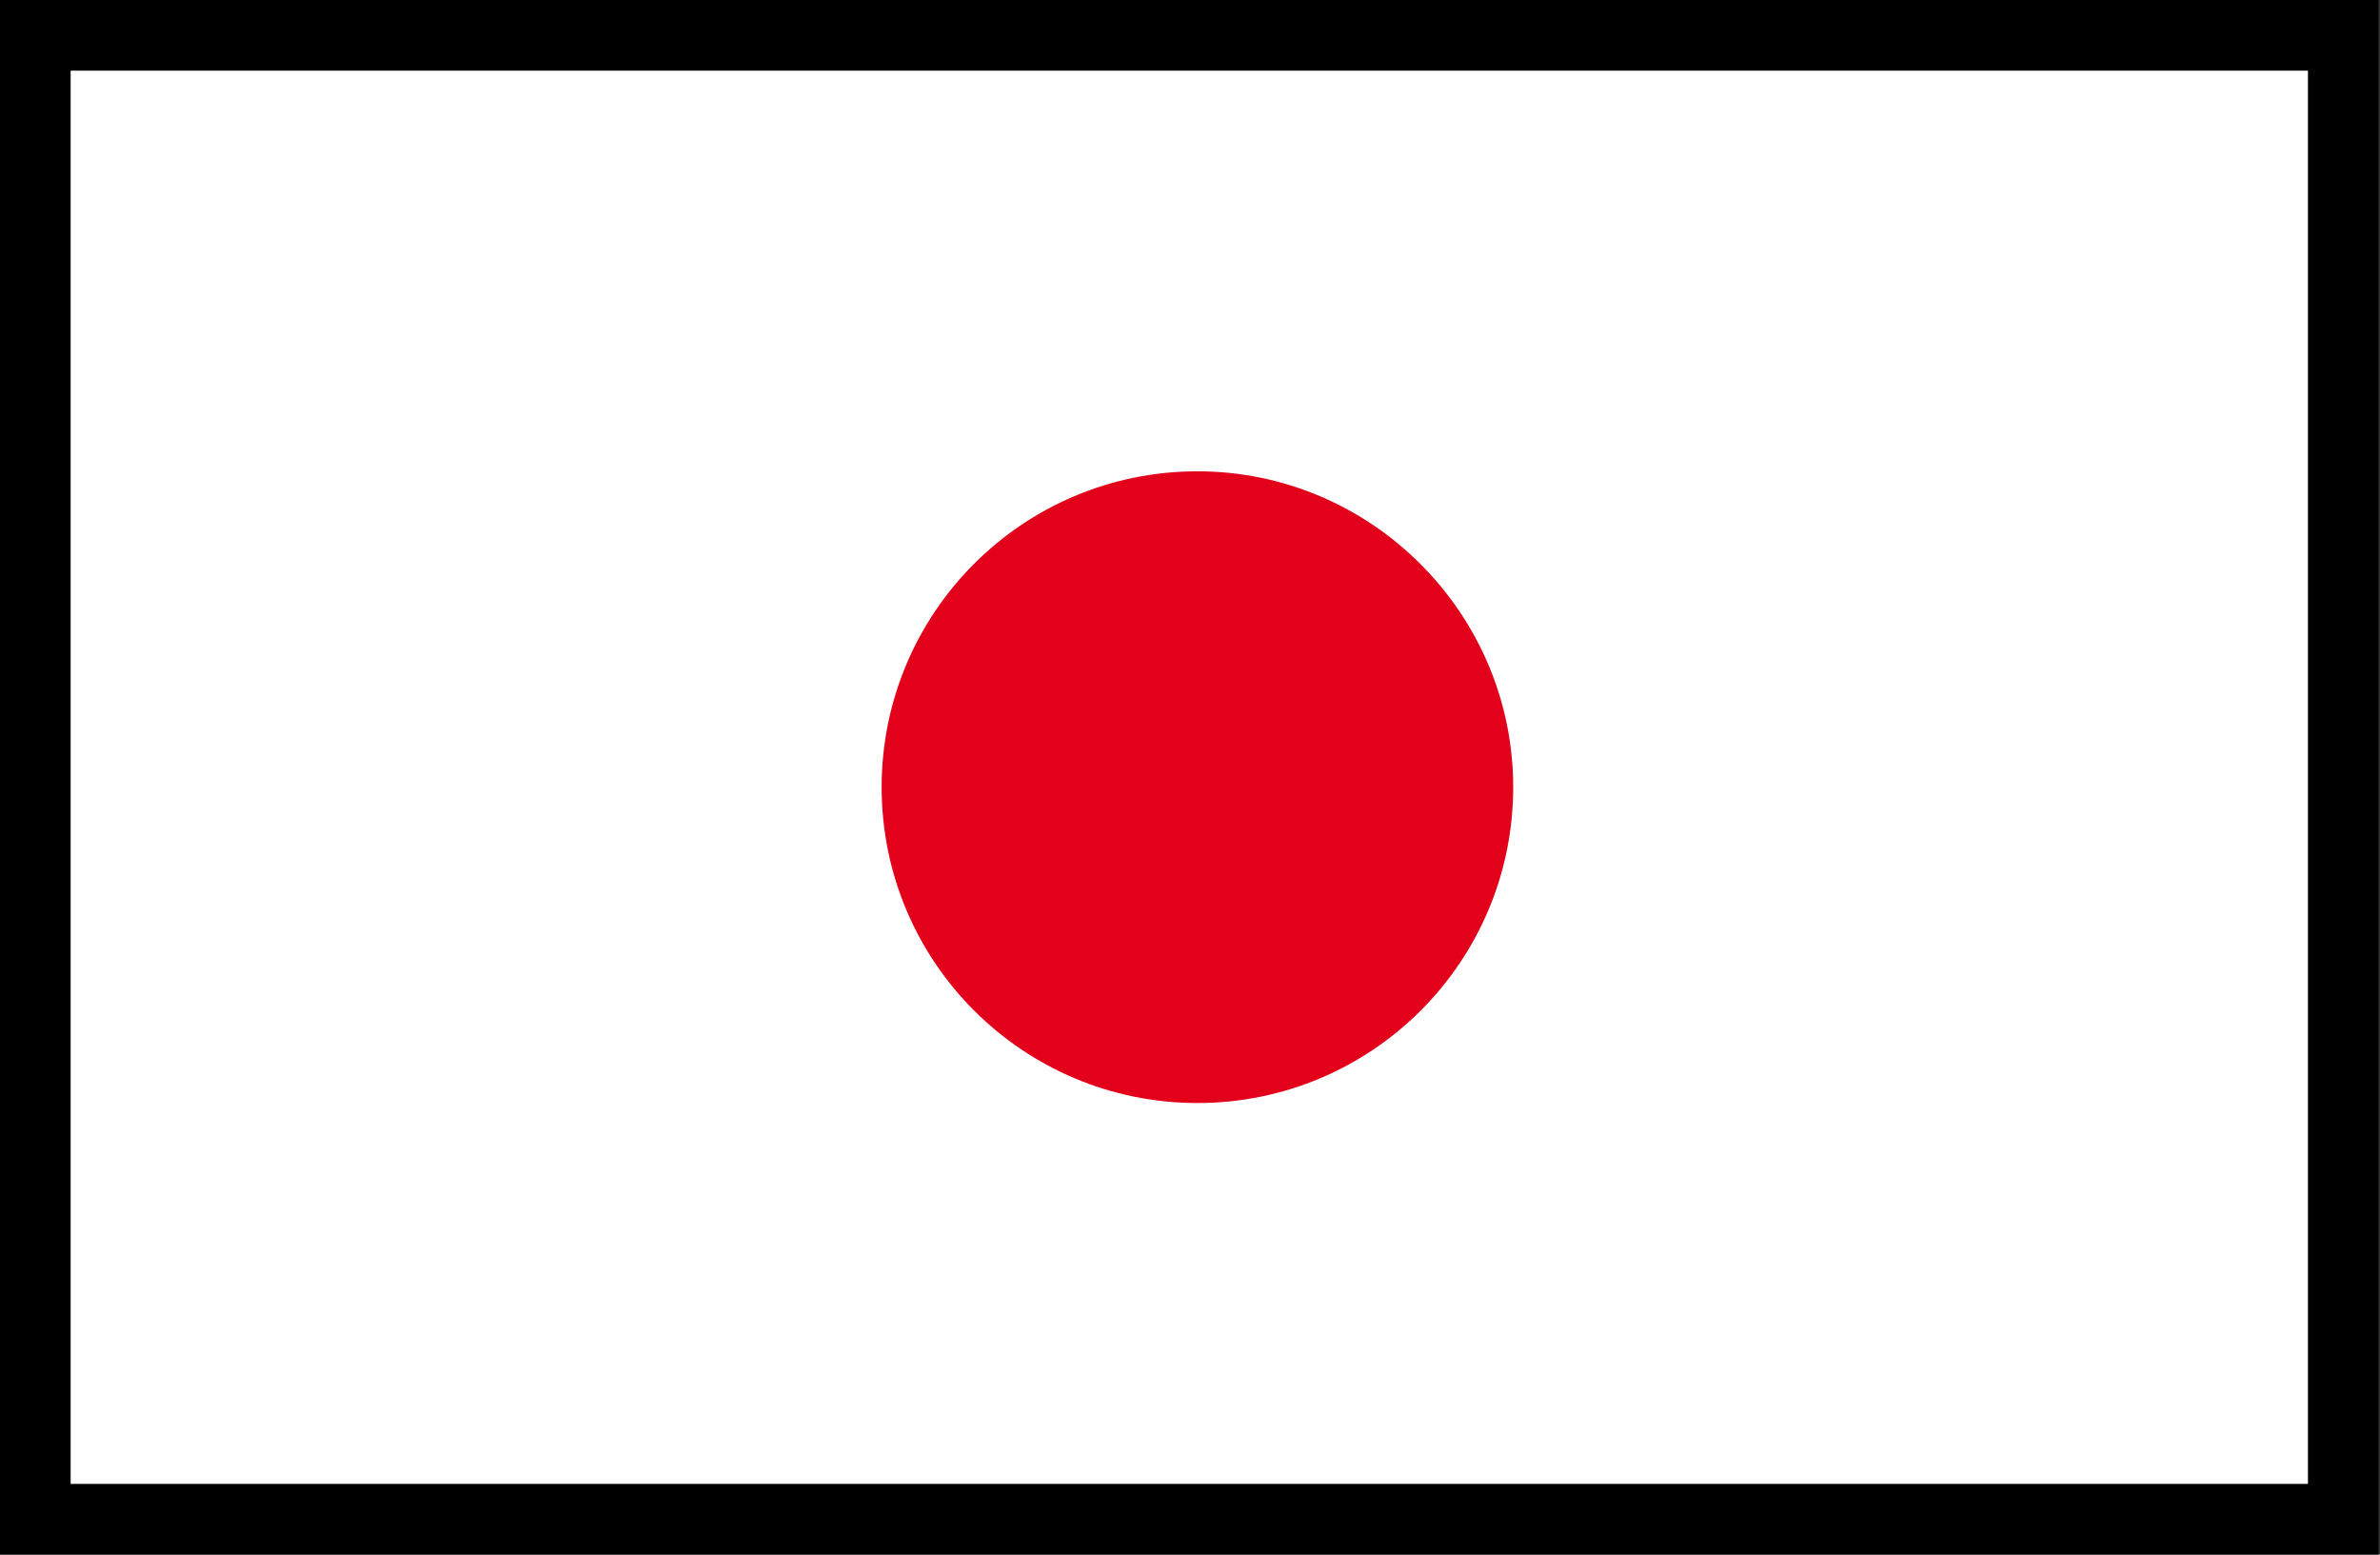 <?xml version="1.0" encoding="utf-8"?>
<!-- Generator: Adobe Illustrator 23.0.5, SVG Export Plug-In . SVG Version: 6.00 Build 0)  -->
<svg version="1.1" id="Capa_1" xmlns="http://www.w3.org/2000/svg" xmlns:xlink="http://www.w3.org/1999/xlink" x="0px" y="0px"
	 viewBox="0 0 33.69 22" style="enable-background:new 0 0 33.69 22;" xml:space="preserve">
<rect x="0" y="0" width="33.69" height="22" fill="#333333" stroke="none"/>
<style type="text/css">
	.st0{fill:#FFFFFF;}
	.st1{fill:#E2001A;}
	.st2{fill:none;stroke:#000000;stroke-miterlimit:10;}
</style>
<title>en</title>
<g>
	<g>
		<rect x="0.59" y="0.37" class="st0" width="32.52" height="21.19"/>
		<rect x="12.47" y="1.33" class="st0" width="8.94" height="19.51"/>
		<path class="st1" d="M21.42,11.14c0,2.47-2,4.47-4.47,4.47l0,0c-2.47,0-4.47-2-4.47-4.47l0,0c0-2.47,2-4.47,4.47-4.47l0,0
			C19.41,6.67,21.42,8.68,21.42,11.14L21.42,11.14z"/>
	</g>
</g>
<rect x="0.5" y="0.5" class="st2" width="32.67" height="21"/>
</svg>